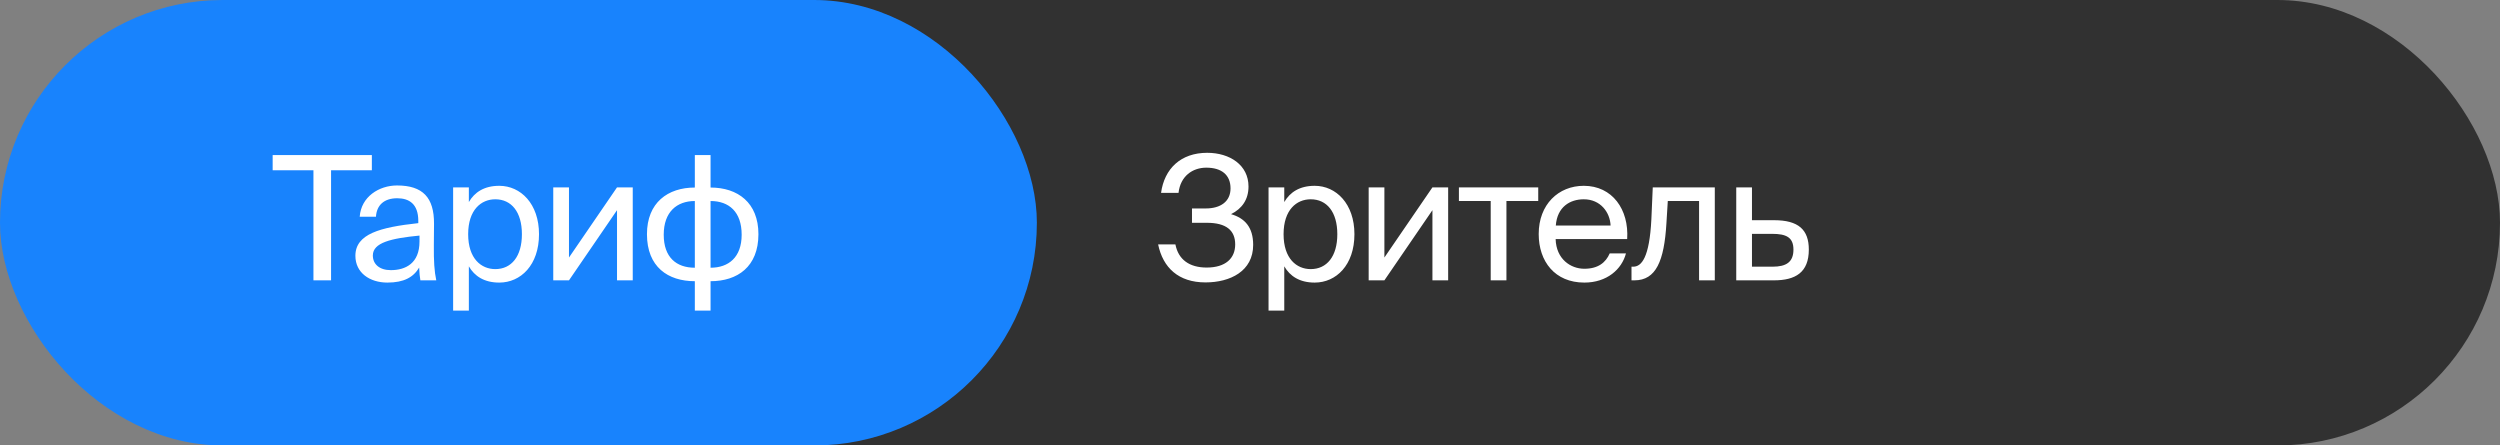 <?xml version="1.0" encoding="UTF-8"?> <svg xmlns="http://www.w3.org/2000/svg" width="651" height="116" viewBox="0 0 651 116" fill="none"><rect x="0" y="0" width="651" height="116" fill="#808080" stroke="none"/><rect x="126" width="525" height="116" rx="58" fill="#313131"></rect><path d="M320.565 55.765C324.12 56.8 326.325 59.14 326.325 63.775C326.325 70.615 320.34 73.54 313.905 73.54C306.885 73.54 302.835 69.715 301.575 63.64H306.075C306.84 67.6 309.72 69.67 314.22 69.67C319.125 69.67 321.645 67.285 321.645 63.64C321.645 59.995 319.305 58.015 314.265 58.015H310.395V54.28H313.995C317.82 54.28 320.43 52.48 320.43 49.06C320.43 45.505 318.045 43.66 314.13 43.66C310.53 43.66 307.38 45.865 306.885 50.23H302.34C303.195 43.93 307.47 39.79 314.355 39.79C320.25 39.79 325.11 42.985 325.11 48.565C325.11 51.94 323.445 54.325 320.565 55.765ZM330.328 48.79H334.423V52.615C335.908 50.05 338.428 48.385 342.343 48.385C347.923 48.385 352.693 53.065 352.693 60.985C352.693 69.04 347.923 73.585 342.343 73.585C338.428 73.585 335.908 71.92 334.423 69.355V80.875H330.328V48.79ZM334.243 60.985C334.243 67.375 337.663 70.075 341.308 70.075C345.493 70.075 348.238 66.79 348.238 60.985C348.238 55.18 345.493 51.895 341.308 51.895C337.663 51.895 334.243 54.595 334.243 60.985ZM373.005 73V54.73L360.495 73H356.4V48.79H360.495V67.06L373.005 48.79H377.1V73H373.005ZM400.556 52.345H392.276V73H388.181V52.345H379.901V48.79H400.556V52.345ZM423.717 62.245H405.087C405.222 67.465 409.002 69.985 412.557 69.985C416.157 69.985 418.137 68.365 419.172 65.98H423.402C422.322 70.12 418.452 73.585 412.557 73.585C404.907 73.585 400.677 68.095 400.677 60.94C400.677 53.245 405.807 48.385 412.422 48.385C419.847 48.385 424.212 54.55 423.717 62.245ZM412.422 51.895C408.822 51.895 405.492 53.875 405.132 58.735H419.397C419.262 55.315 416.787 51.895 412.422 51.895ZM446.533 48.79V73H442.438V52.345H434.293L433.933 58.195C433.348 67.96 431.233 73 425.608 73H424.843V69.445H425.293C427.453 69.445 429.523 67.105 430.018 57.07L430.378 48.79H446.533ZM456.213 57.34H461.973C468.318 57.34 471.018 59.815 471.018 64.99C471.018 70.975 467.508 73 461.928 73H452.118V48.79H456.213V57.34ZM456.213 69.445H461.568C465.168 69.445 467.013 68.23 467.013 64.99C467.013 61.795 465.123 60.895 461.478 60.895H456.213V69.445Z" fill="white"></path><rect width="270" height="116" rx="58" fill="#1883FD"></rect><path d="M81.62 73V44.335H71V40.375H96.83V44.335H86.21V73H81.62ZM109.239 62.875V61.345C101.814 62.065 97.089 63.19 97.089 66.52C97.089 68.815 98.844 70.345 101.769 70.345C105.594 70.345 109.239 68.59 109.239 62.875ZM100.869 73.585C96.324 73.585 92.544 71.065 92.544 66.61C92.544 60.895 99.024 59.185 108.924 58.105V57.52C108.924 53.065 106.494 51.625 103.434 51.625C100.014 51.625 98.079 53.425 97.899 56.44H93.669C94.029 51.22 98.709 48.295 103.389 48.295C110.094 48.295 113.064 51.445 113.019 58.285L112.974 63.865C112.929 67.96 113.109 70.705 113.604 73H109.464C109.329 72.1 109.194 71.11 109.149 69.67C107.664 72.19 105.189 73.585 100.869 73.585ZM117.995 48.79H122.09V52.615C123.575 50.05 126.095 48.385 130.01 48.385C135.59 48.385 140.36 53.065 140.36 60.985C140.36 69.04 135.59 73.585 130.01 73.585C126.095 73.585 123.575 71.92 122.09 69.355V80.875H117.995V48.79ZM121.91 60.985C121.91 67.375 125.33 70.075 128.975 70.075C133.16 70.075 135.905 66.79 135.905 60.985C135.905 55.18 133.16 51.895 128.975 51.895C125.33 51.895 121.91 54.595 121.91 60.985ZM160.672 73V54.73L148.162 73H144.067V48.79H148.162V67.06L160.672 48.79H164.767V73H160.672ZM185.029 40.375V48.835C192.094 48.835 197.494 52.75 197.494 60.985C197.494 69.49 192.004 73.225 185.029 73.225V80.875H180.934V73.225C173.914 73.225 168.469 69.49 168.469 60.985C168.469 52.75 173.914 48.835 180.934 48.835V40.375H185.029ZM180.934 69.715V52.345C176.254 52.345 172.834 55.18 172.834 61.12C172.834 67.015 176.119 69.715 180.934 69.715ZM185.029 52.345V69.715C189.709 69.715 193.129 67.015 193.129 61.12C193.129 55.18 189.844 52.345 185.029 52.345Z" fill="white"></path></svg> 